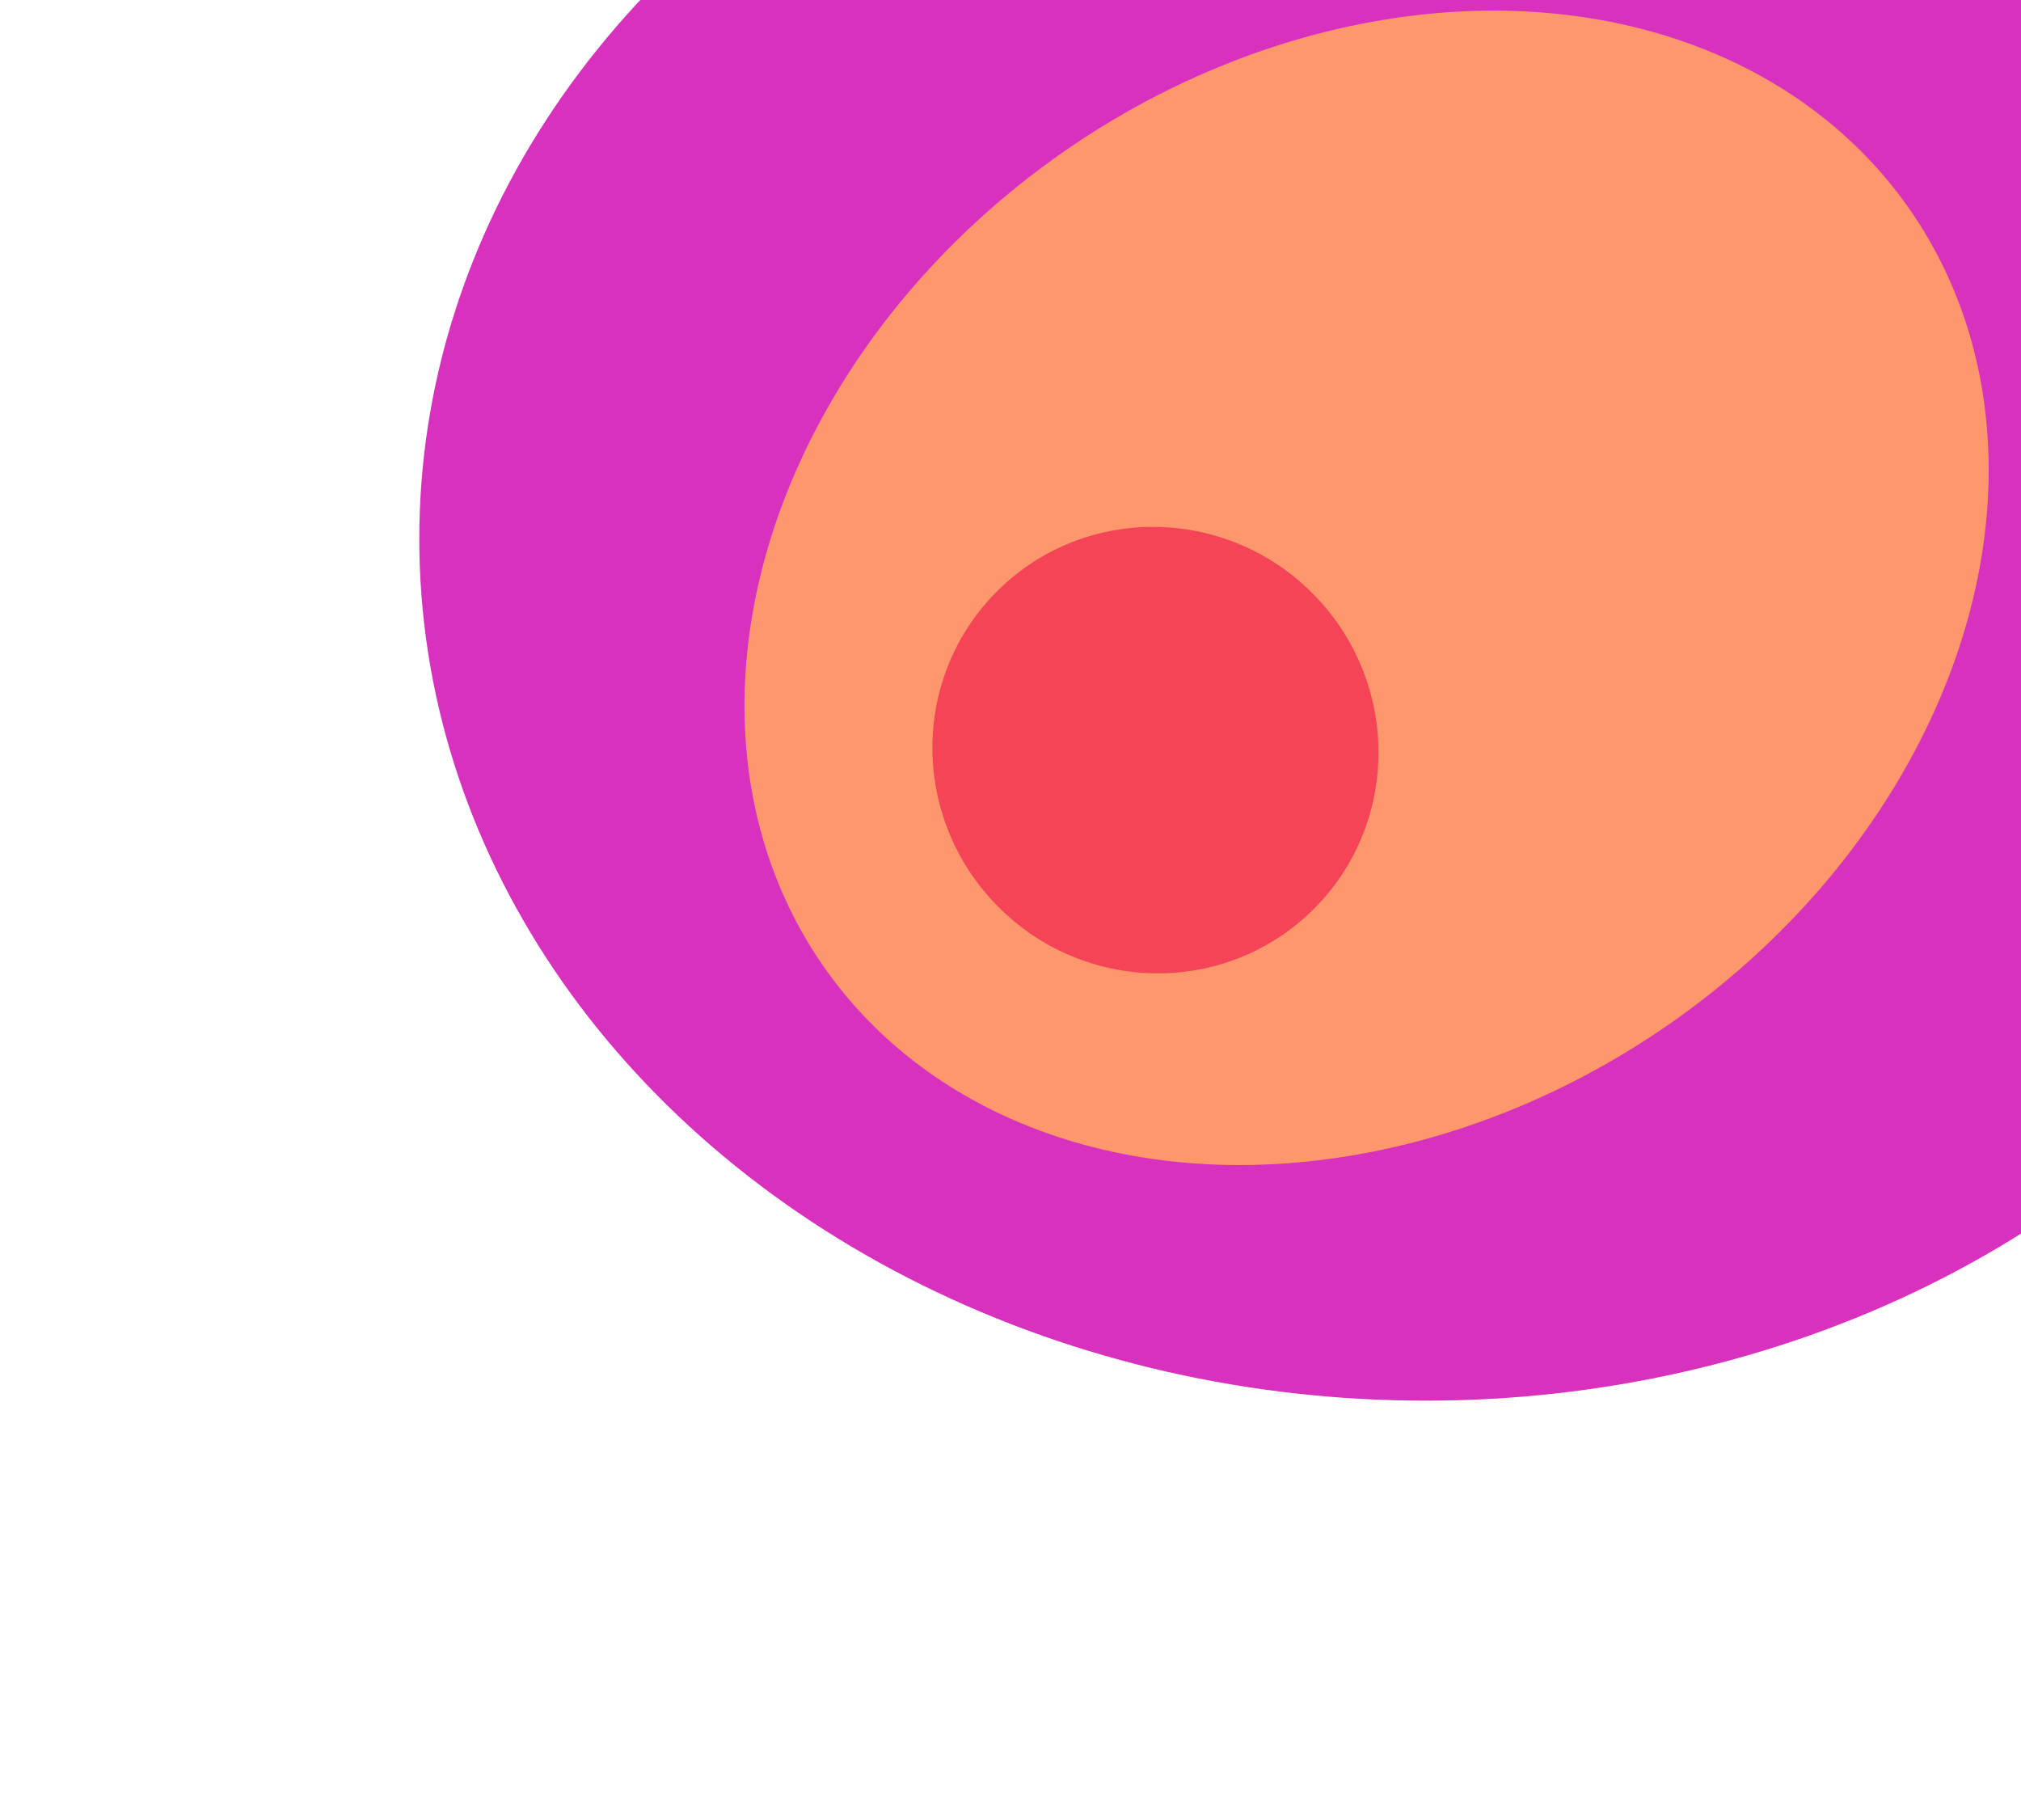 <?xml version="1.0" encoding="UTF-8"?> <svg xmlns="http://www.w3.org/2000/svg" width="482" height="434" viewBox="0 0 482 434" fill="none"><g filter="url(#filter0_f_10068_3747)"><ellipse cx="340" cy="128.5" rx="240" ry="205.5" fill="#D731BE"></ellipse></g><g filter="url(#filter1_f_10068_3747)"><ellipse cx="325.925" cy="140.177" rx="126.625" ry="157.869" transform="rotate(-124.901 325.925 140.177)" fill="#FF976C"></ellipse></g><g filter="url(#filter2_f_10068_3747)"><ellipse cx="275.568" cy="178.872" rx="52.926" ry="53.494" transform="rotate(-43.091 275.568 178.872)" fill="#F54457"></ellipse></g><defs><filter id="filter0_f_10068_3747" x="0" y="-177" width="680" height="611" filterUnits="userSpaceOnUse" color-interpolation-filters="sRGB"><feFlood flood-opacity="0" result="BackgroundImageFix"></feFlood><feBlend mode="normal" in="SourceGraphic" in2="BackgroundImageFix" result="shape"></feBlend><feGaussianBlur stdDeviation="50" result="effect1_foregroundBlur_10068_3747"></feGaussianBlur></filter><filter id="filter1_f_10068_3747" x="77.531" y="-97.462" width="496.787" height="475.277" filterUnits="userSpaceOnUse" color-interpolation-filters="sRGB"><feFlood flood-opacity="0" result="BackgroundImageFix"></feFlood><feBlend mode="normal" in="SourceGraphic" in2="BackgroundImageFix" result="shape"></feBlend><feGaussianBlur stdDeviation="50" result="effect1_foregroundBlur_10068_3747"></feGaussianBlur></filter><filter id="filter2_f_10068_3747" x="182.376" y="85.643" width="186.384" height="186.459" filterUnits="userSpaceOnUse" color-interpolation-filters="sRGB"><feFlood flood-opacity="0" result="BackgroundImageFix"></feFlood><feBlend mode="normal" in="SourceGraphic" in2="BackgroundImageFix" result="shape"></feBlend><feGaussianBlur stdDeviation="20" result="effect1_foregroundBlur_10068_3747"></feGaussianBlur></filter></defs></svg> 